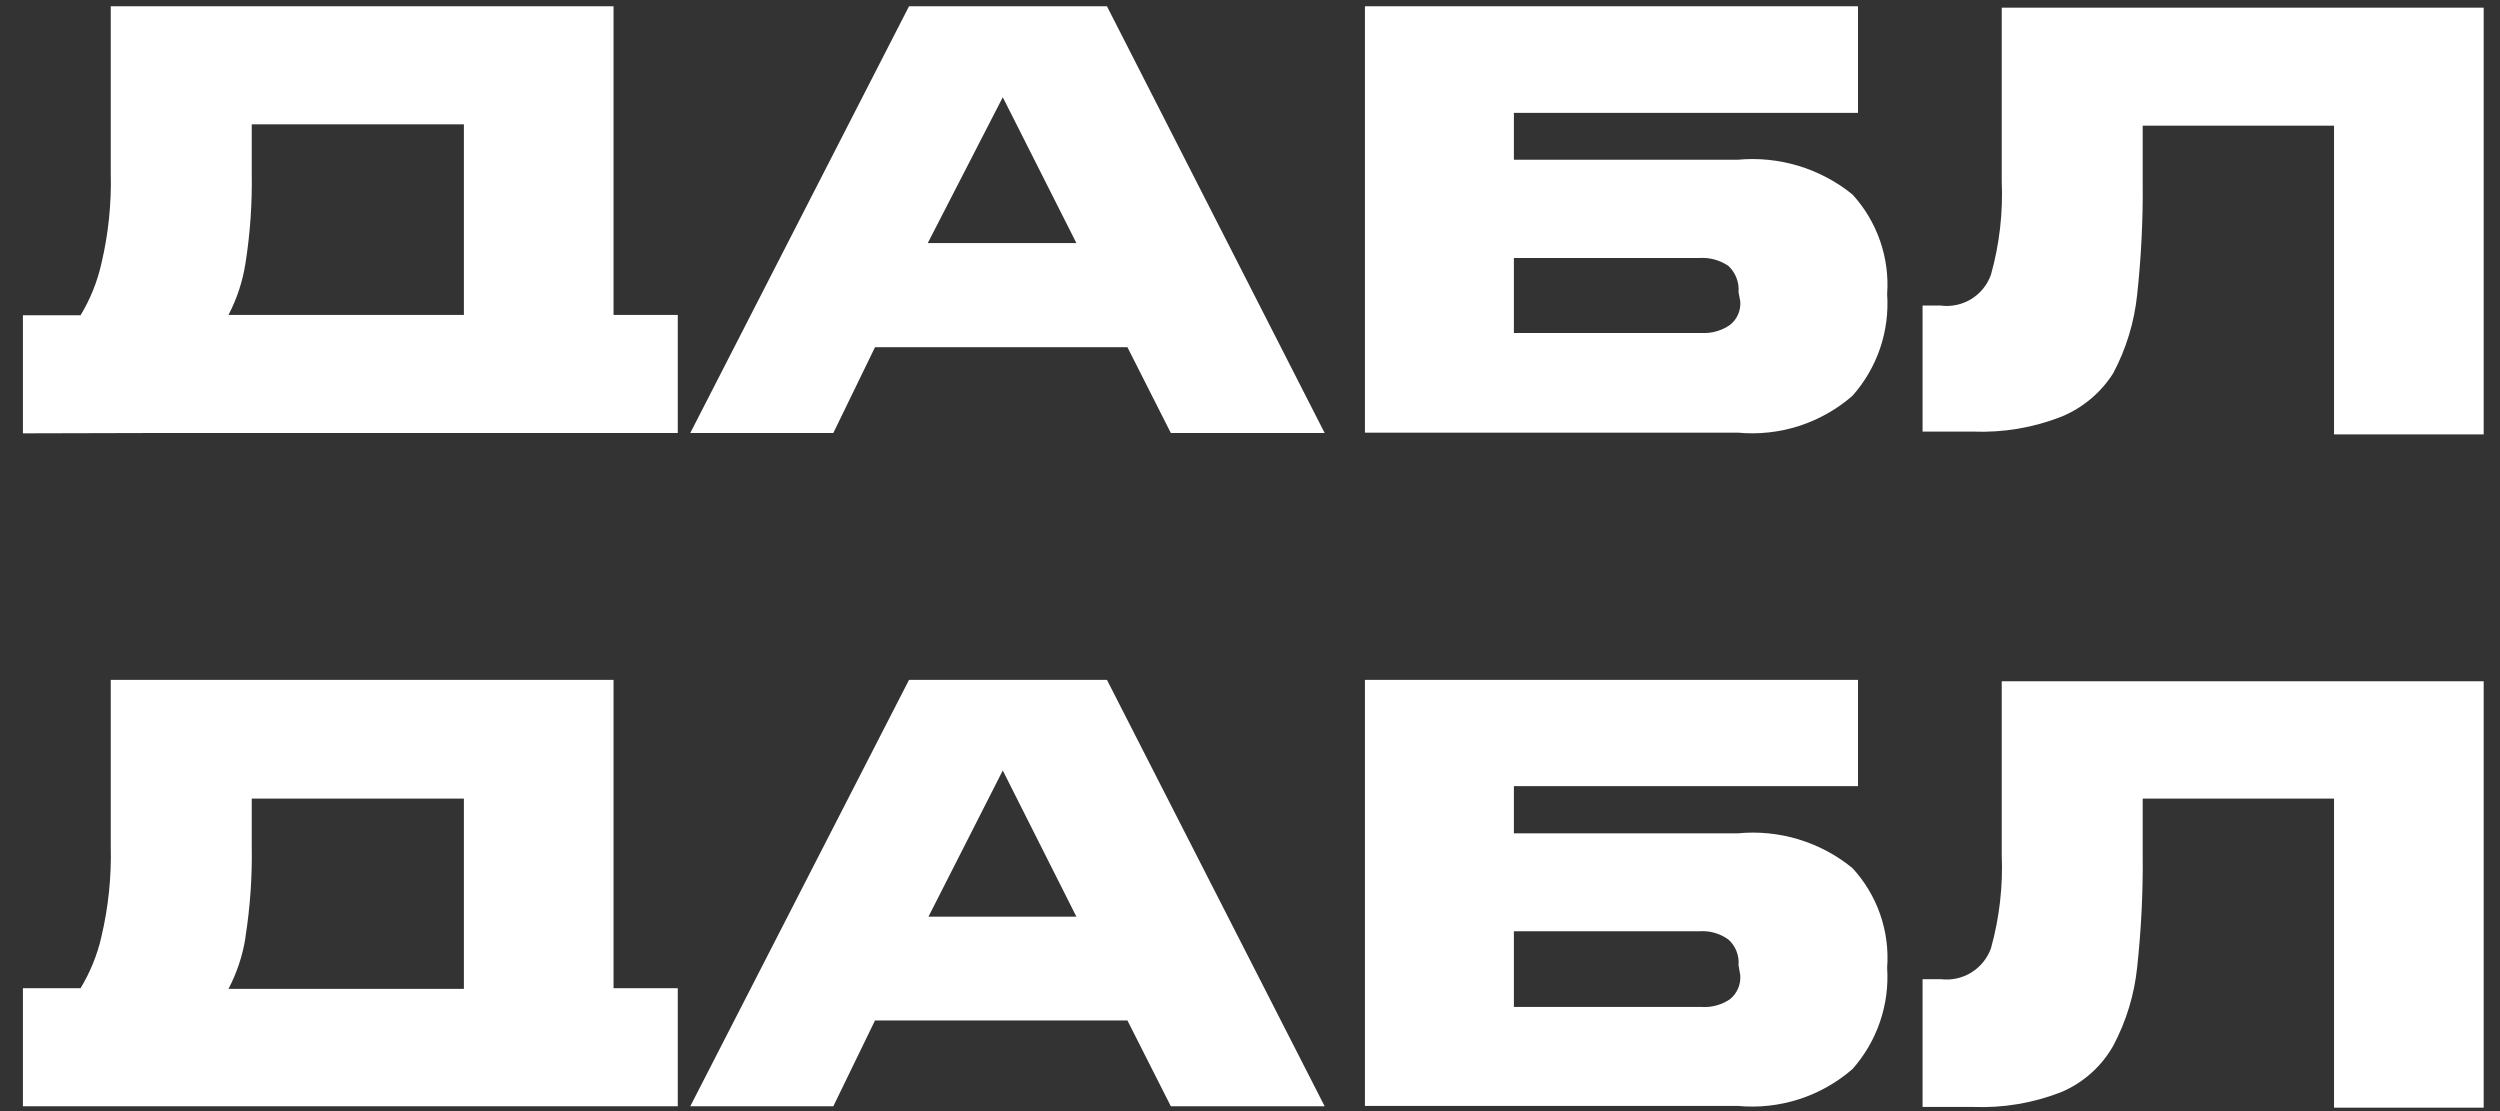 <?xml version="1.0" encoding="UTF-8"?> <svg xmlns="http://www.w3.org/2000/svg" width="72" height="32" viewBox="0 0 72 32" fill="none"><rect x="0" y="0" width="72" height="32" fill="#333333" stroke="none"/> <path d="M31.88 0.18L38.15 12.47H33.72L32.47 10H25.2L24 12.47H19.88L26.18 0.18H31.88ZM31 7L28.88 2.8L26.72 7H31Z" fill="white"></path> <path d="M53.51 0.18V3.25H43.6V4.6H50.05C51.238 4.49 52.423 4.849 53.35 5.6C53.703 5.985 53.973 6.439 54.145 6.932C54.317 7.426 54.387 7.949 54.35 8.47C54.386 9 54.317 9.533 54.145 10.036C53.973 10.539 53.703 11.003 53.35 11.4C52.9 11.791 52.376 12.086 51.809 12.269C51.242 12.451 50.643 12.516 50.05 12.46H39.31V0.18H53.51ZM50.07 8.41C50.081 8.271 50.06 8.132 50.01 8.002C49.96 7.872 49.881 7.755 49.78 7.66C49.537 7.493 49.245 7.412 48.95 7.43H43.6V9.59H49C49.291 9.607 49.58 9.526 49.82 9.36C49.923 9.281 50.004 9.177 50.056 9.058C50.109 8.939 50.13 8.809 50.12 8.68L50.07 8.41Z" fill="white"></path> <path d="M55.89 8.8C56.197 8.841 56.509 8.774 56.773 8.612C57.037 8.45 57.237 8.202 57.34 7.91C57.585 7.035 57.689 6.127 57.65 5.22V0.22H71.53V12.51H67.22V3.62H61.71V5.26C61.72 6.339 61.666 7.417 61.55 8.49C61.467 9.281 61.233 10.048 60.86 10.75C60.504 11.31 59.984 11.747 59.37 12C58.559 12.318 57.691 12.464 56.82 12.43H55.37V8.8H55.89Z" fill="white"></path> <path d="M4.67 12.47H19.52V9.07H17.67V0.18H3.19V5C3.212 5.871 3.121 6.742 2.92 7.59C2.802 8.116 2.599 8.619 2.32 9.08H0.66V12.48L4.67 12.47ZM7.07 7.58C7.205 6.724 7.265 5.857 7.25 4.99V3.58H13.36V9.07H6.58C6.824 8.604 6.99 8.1 7.07 7.58Z" fill="white"></path> <path d="M31.88 19.58L38.15 31.86H33.72L32.47 29.39H25.2L24 31.86H19.88L26.18 19.58H31.88ZM31 26.4L28.88 22.19L26.74 26.4H31Z" fill="white"></path> <path d="M55.89 28.2C56.197 28.239 56.508 28.172 56.771 28.01C57.035 27.848 57.236 27.601 57.34 27.31C57.583 26.435 57.688 25.527 57.65 24.62V19.62H71.53V31.9H67.22V23H61.71V24.64C61.72 25.716 61.666 26.791 61.55 27.86C61.468 28.651 61.234 29.418 60.86 30.12C60.523 30.715 59.999 31.182 59.37 31.45C58.559 31.768 57.691 31.915 56.82 31.88H55.37V28.2H55.89Z" fill="white"></path> <path d="M53.51 19.58V22.64H43.6V24H50.05C51.239 23.885 52.425 24.245 53.35 25C53.704 25.384 53.976 25.838 54.148 26.331C54.32 26.825 54.389 27.349 54.35 27.87C54.385 28.399 54.315 28.929 54.143 29.43C53.971 29.932 53.702 30.394 53.35 30.79C52.9 31.181 52.376 31.476 51.809 31.659C51.242 31.841 50.643 31.906 50.05 31.85H39.31V19.58H53.51ZM50.07 27.8C50.082 27.663 50.062 27.524 50.012 27.396C49.962 27.267 49.882 27.152 49.78 27.06C49.54 26.885 49.246 26.8 48.95 26.82H43.6V29H49C49.29 29.02 49.579 28.942 49.82 28.78C49.922 28.698 50.003 28.592 50.055 28.472C50.107 28.352 50.13 28.221 50.12 28.09L50.07 27.8Z" fill="white"></path> <path d="M4.67 31.86H19.52V28.46H17.67V19.58H3.19V24.38C3.212 25.255 3.121 26.128 2.92 26.98C2.801 27.502 2.598 28.002 2.32 28.46H0.66V31.86H4.67ZM7.07 26.98C7.205 26.12 7.265 25.25 7.25 24.38V23H13.36V28.48H6.58C6.823 28.017 6.989 27.517 7.07 27V26.98Z" fill="white"></path> </svg> 